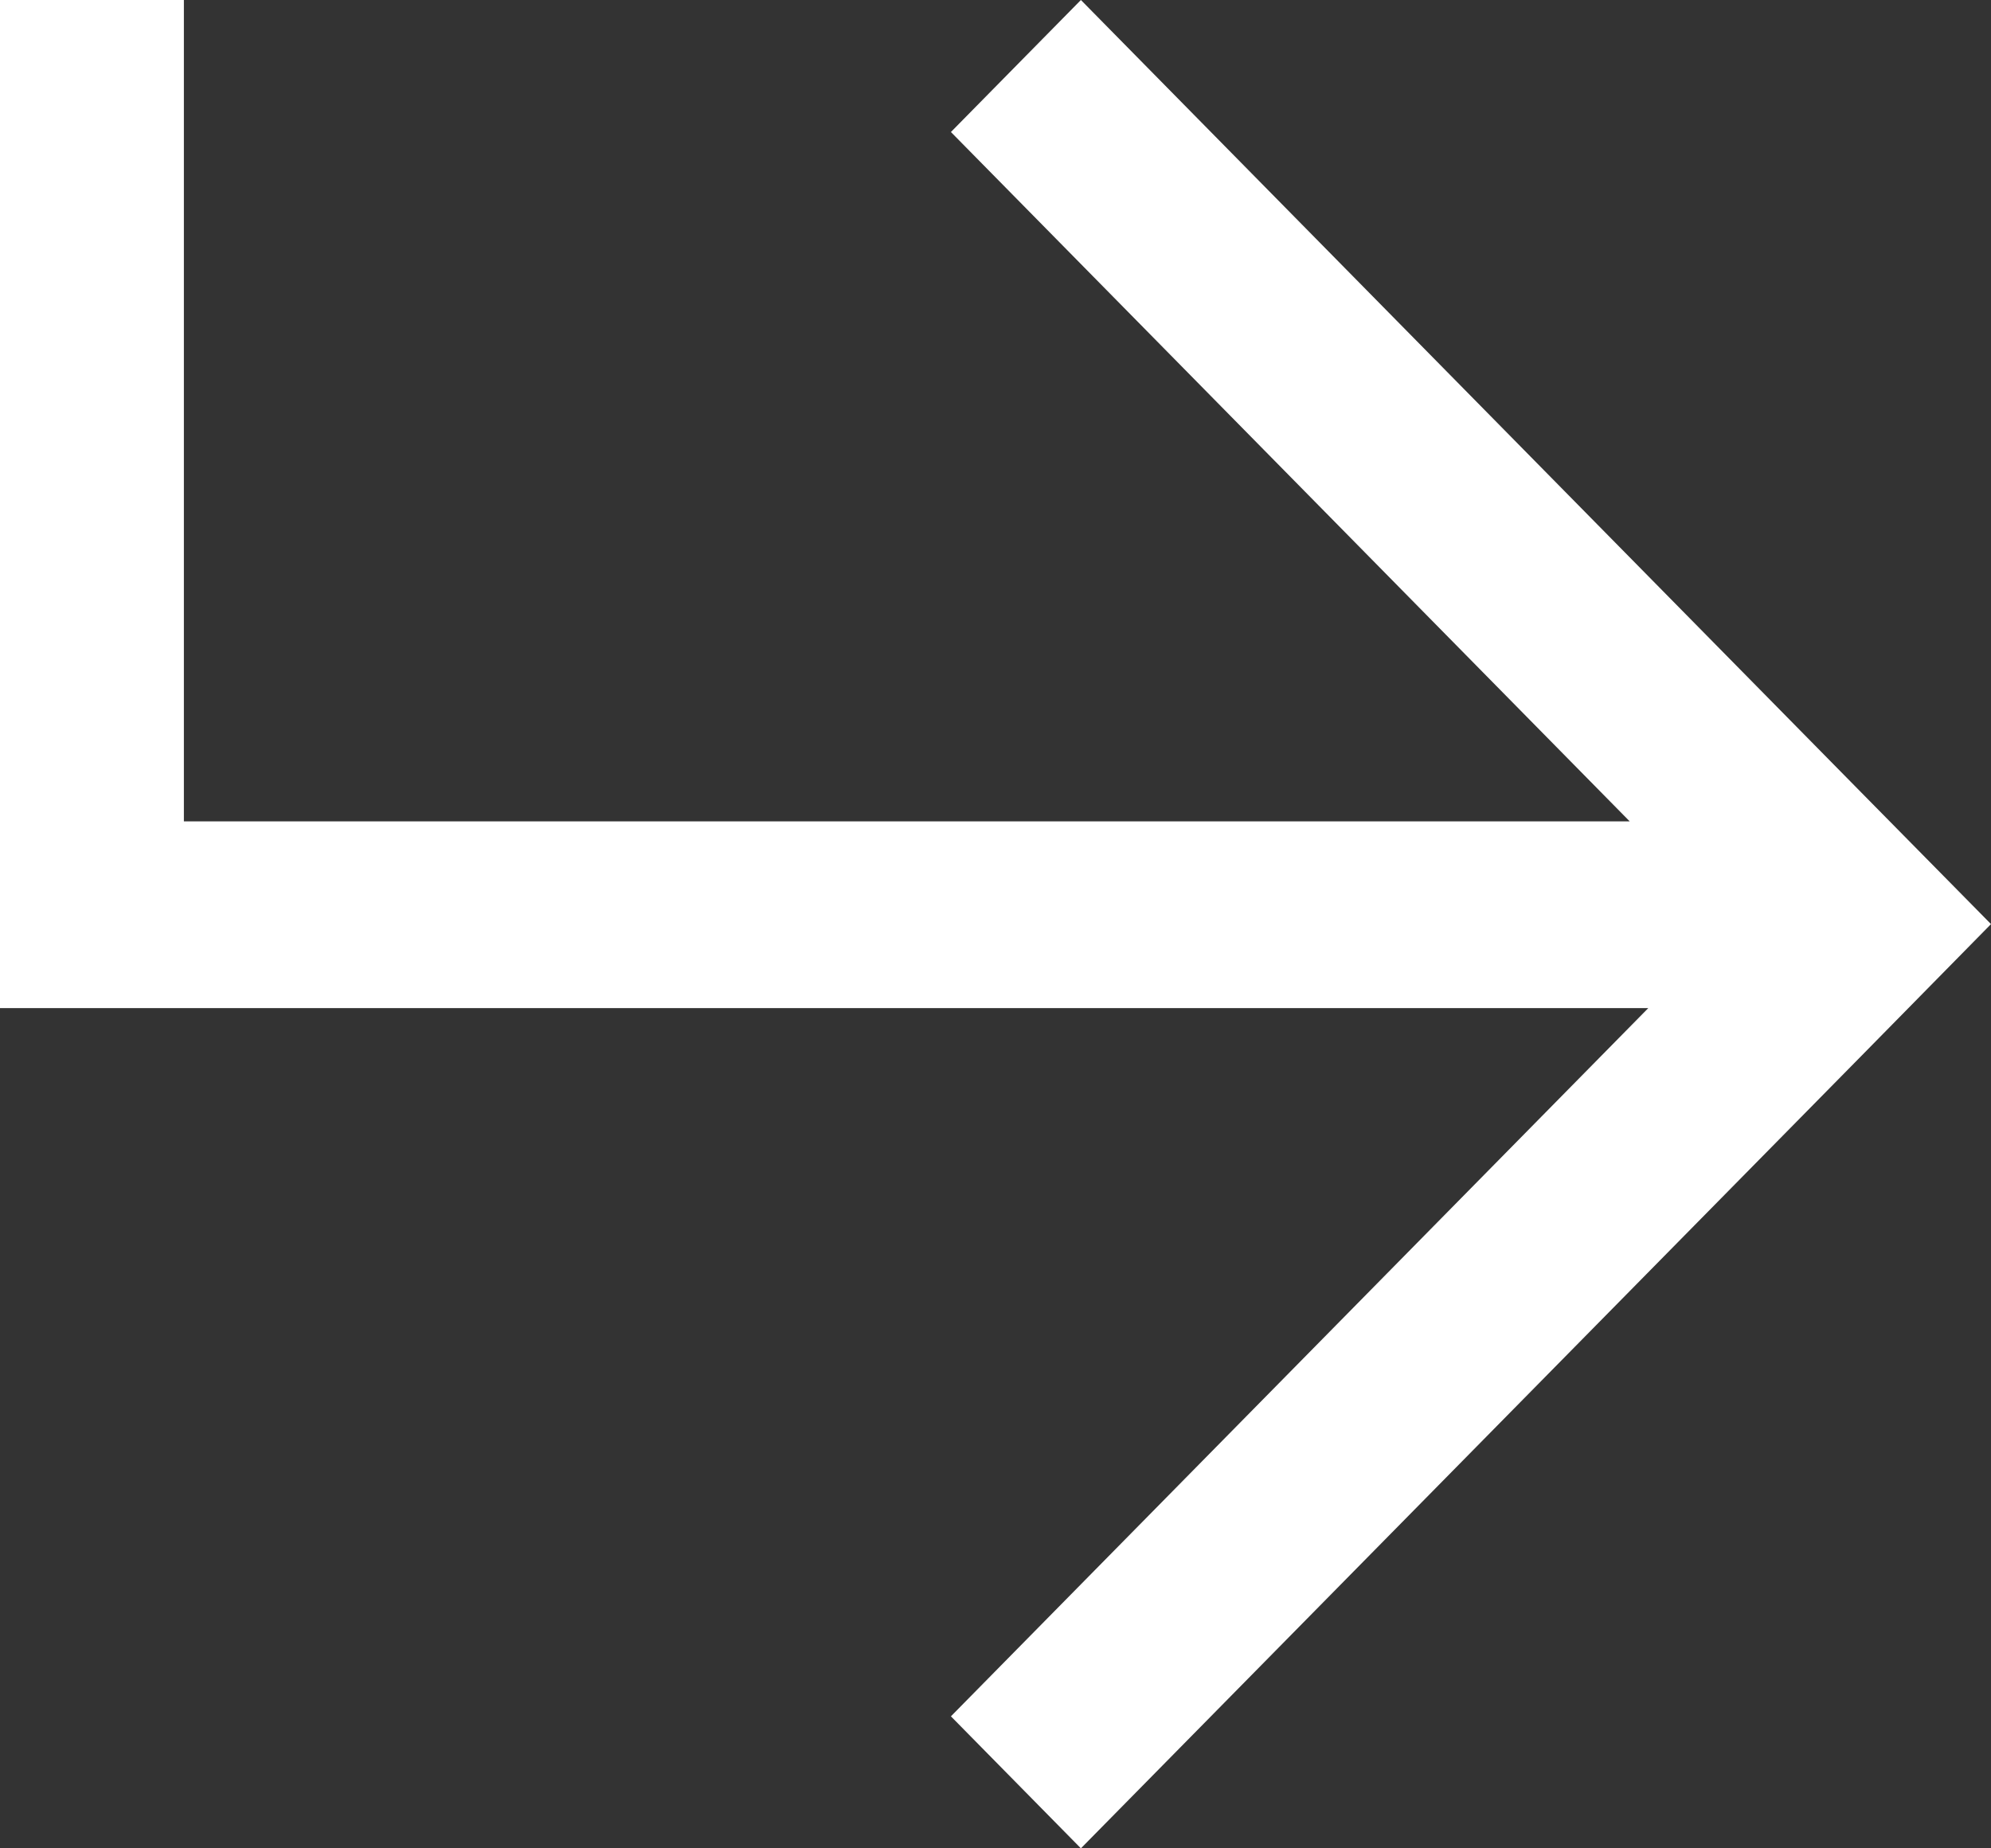 <svg width="28" height="26" viewBox="0 0 28 26" fill="none" xmlns="http://www.w3.org/2000/svg">
<rect x="0" y="0" width="28" height="26" fill="#333333" stroke="none"/>
<path fill-rule="evenodd" clip-rule="evenodd" d="M26.171 11.143L28 12.999L26.172 14.858L15.201 26L13.373 24.143L23.18 14.181H2.586H1.293H0V0H2.586V11.554H22.919L13.373 1.857L15.201 0L26.171 11.143Z" fill="white"/>
</svg>
